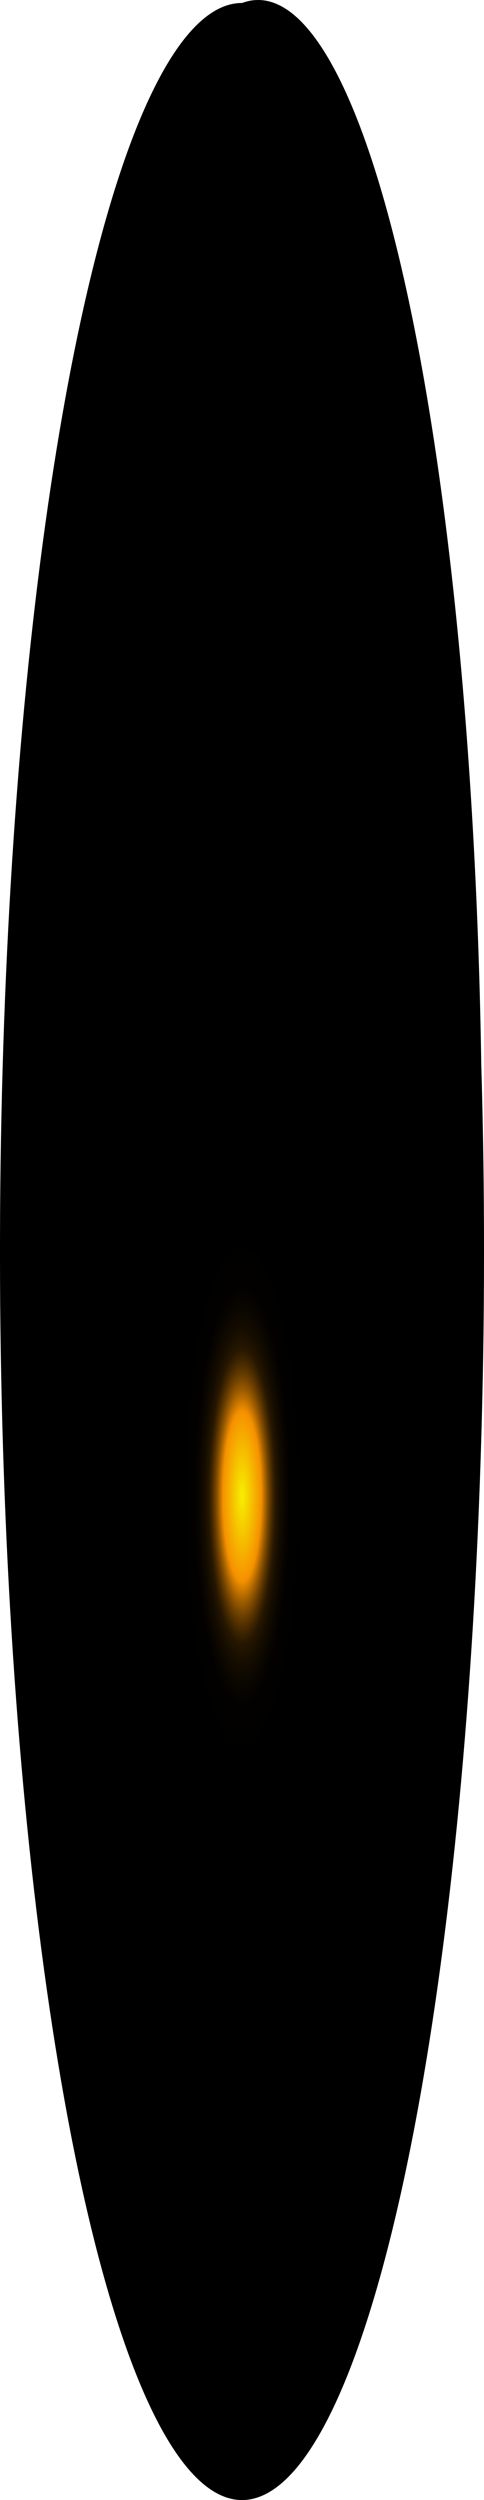 <?xml version="1.0" encoding="utf-8"?>
<svg xmlns="http://www.w3.org/2000/svg" fill="none" height="100%" overflow="visible" preserveAspectRatio="none" style="display: block;" viewBox="0 0 17.487 90.165" width="100%">
<path d="M17.388 38.373C17.656 47.465 17.378 56.761 16.589 65.013C15.801 73.264 14.541 80.076 12.979 84.53C11.417 88.984 9.627 90.869 7.851 89.929C6.074 88.99 4.396 85.272 3.042 79.276C1.689 73.28 0.724 65.293 0.277 56.388C-0.169 47.484 -0.075 38.089 0.546 29.468C1.168 20.846 2.287 13.411 3.753 8.162C5.219 2.913 6.962 0.102 8.748 0.107C10.877 -0.679 12.981 2.903 14.599 10.071C16.218 17.24 17.22 27.413 17.388 38.373Z" fill="url(#paint0_radial_0_1656)" id="Vector" style="mix-blend-mode:screen"/>
<defs>
<radialGradient cx="0" cy="0" gradientTransform="translate(8.748 53.978) scale(8.64 38.266)" gradientUnits="userSpaceOnUse" id="paint0_radial_0_1656" r="1">
<stop stop-color="#F6F000"/>
<stop offset="0.08" stop-color="#F69100"/>
<stop offset="0.09" stop-color="#C87600"/>
<stop offset="0.1" stop-color="#9D5C00"/>
<stop offset="0.11" stop-color="#774600"/>
<stop offset="0.12" stop-color="#573300"/>
<stop offset="0.13" stop-color="#3B2300"/>
<stop offset="0.14" stop-color="#251600"/>
<stop offset="0.16" stop-color="#140C00"/>
<stop offset="0.18" stop-color="#090500"/>
<stop offset="0.2" stop-color="#020100"/>
<stop offset="0.27"/>
</radialGradient>
</defs>
</svg>